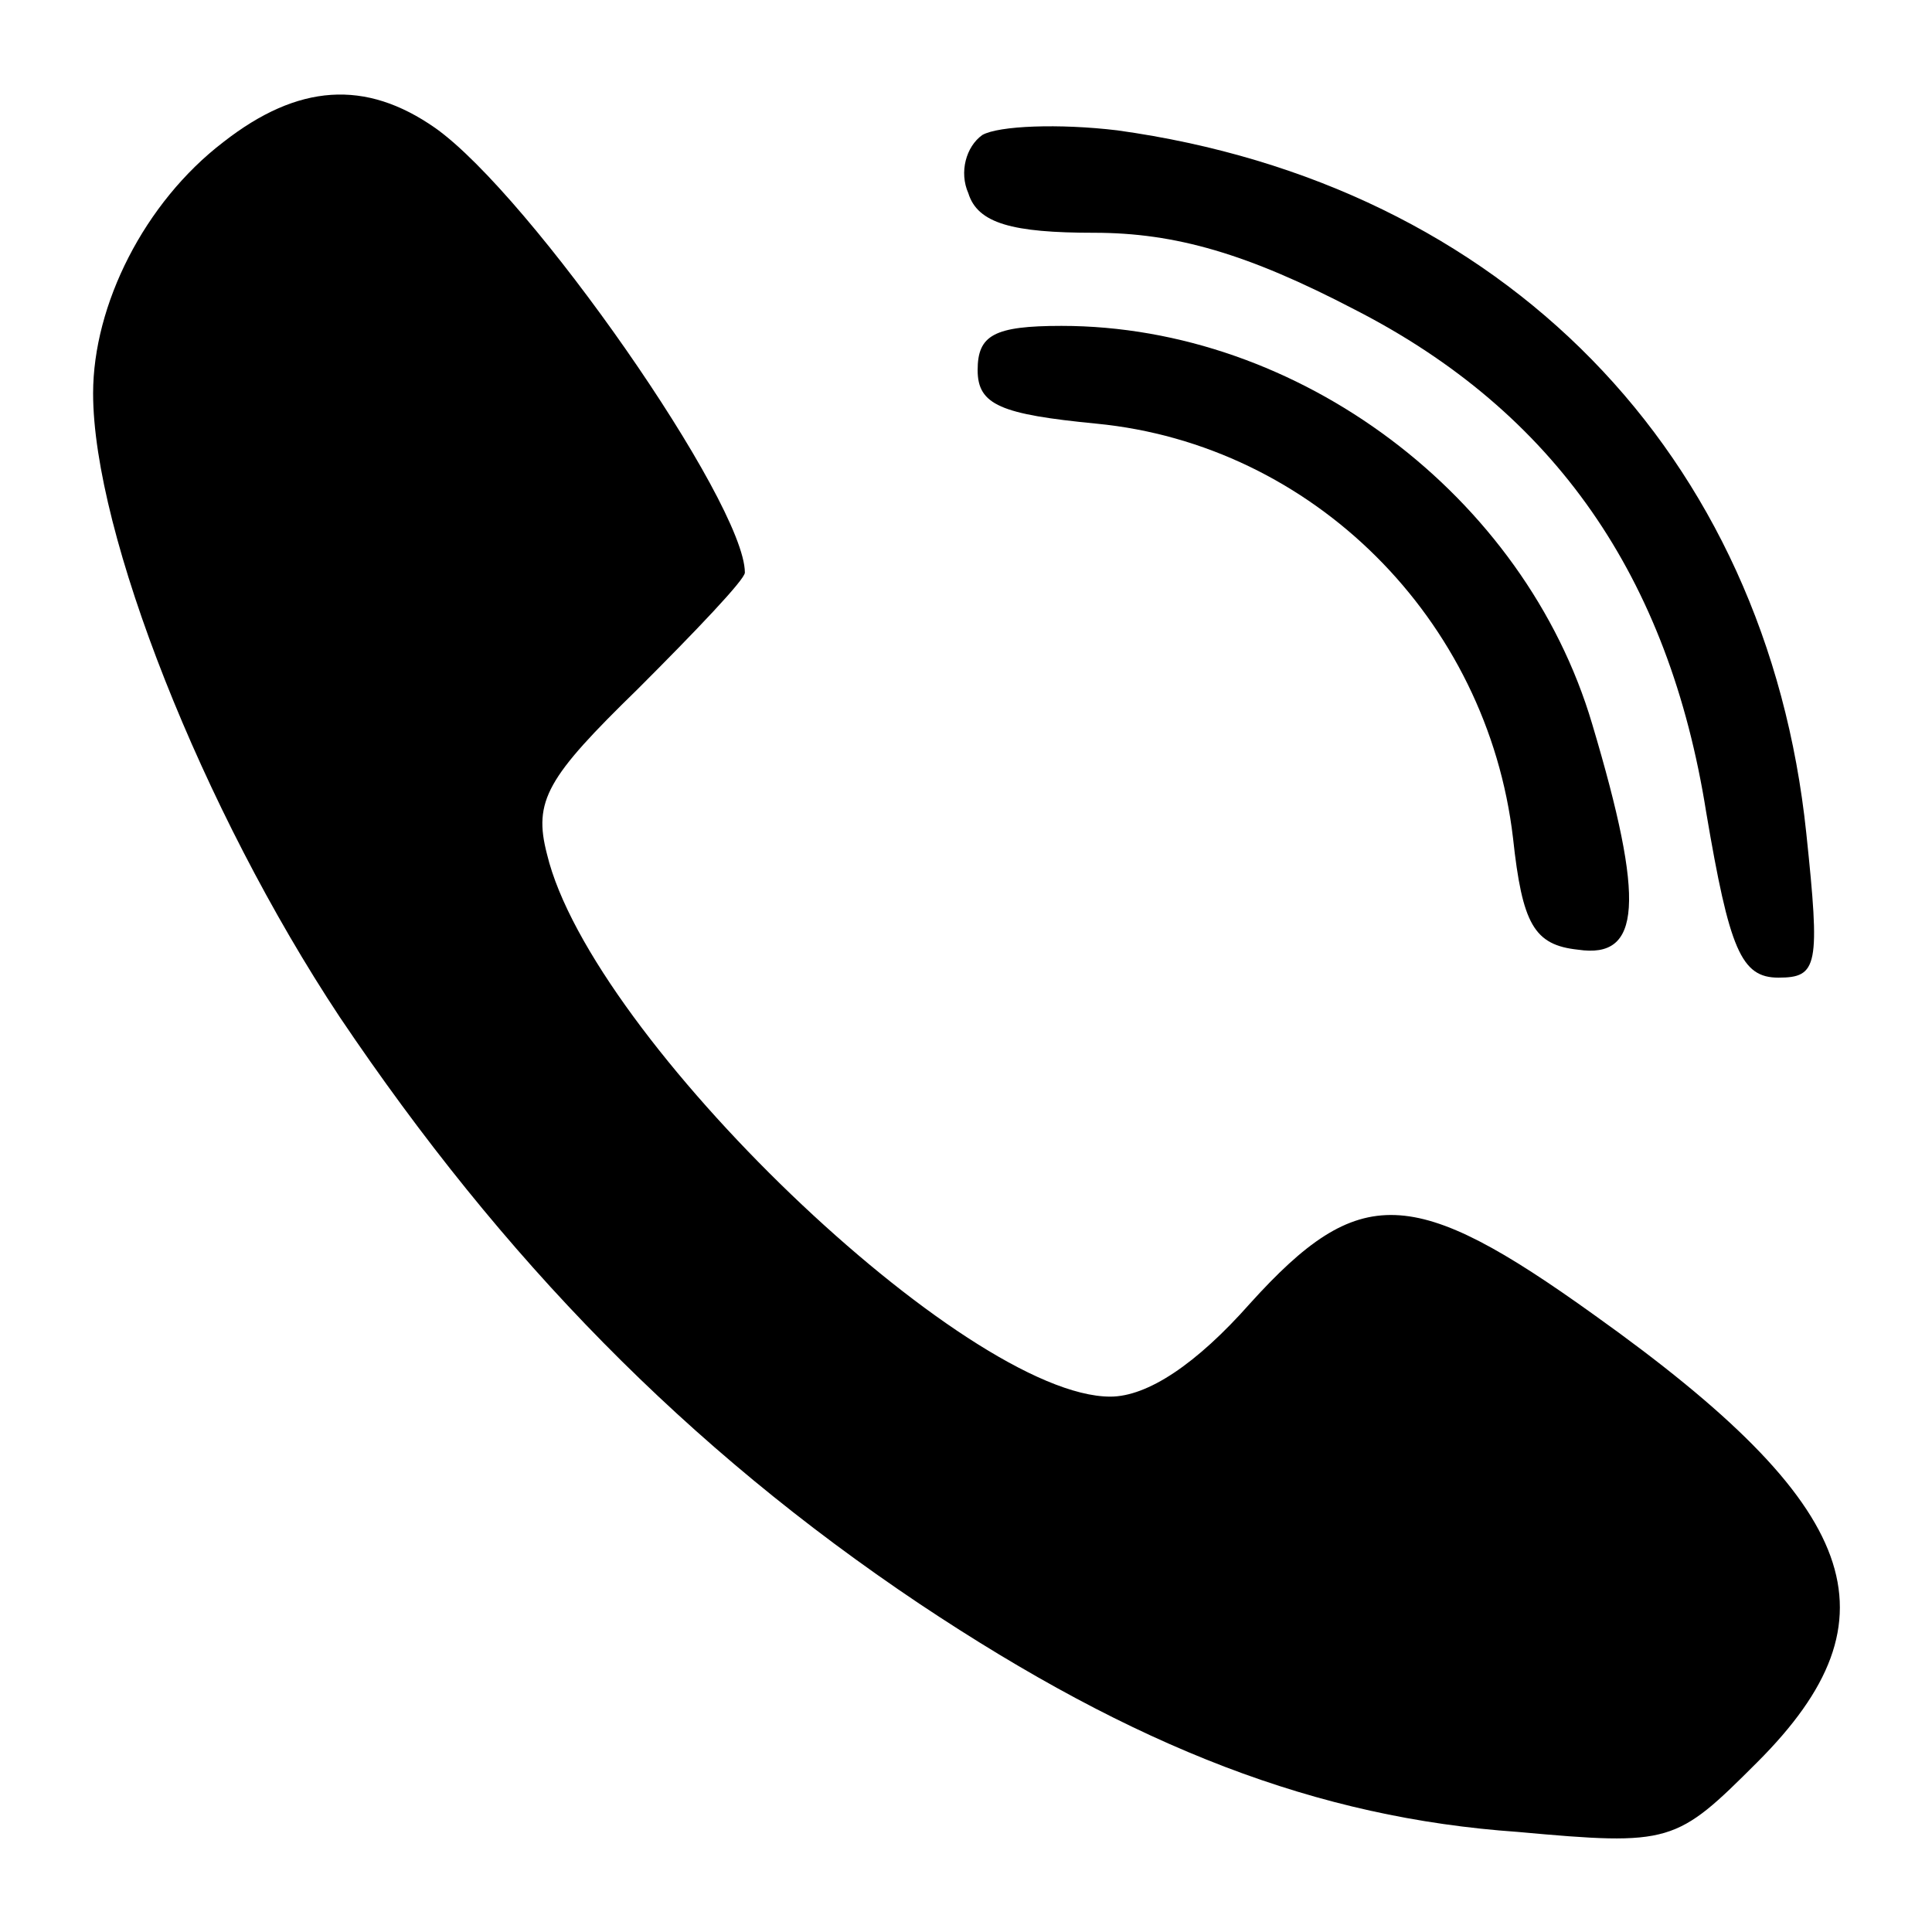 <?xml version="1.0" standalone="no"?>
<!DOCTYPE svg PUBLIC "-//W3C//DTD SVG 20010904//EN"
 "http://www.w3.org/TR/2001/REC-SVG-20010904/DTD/svg10.dtd">
<svg version="1.0" xmlns="http://www.w3.org/2000/svg"
 width="83pt" height="83pt" viewBox="0 0 83 83"
 preserveAspectRatio="xMidYMid meet">
<g transform="translate(0,83) scale(0.1,-0.1)"
fill="#000000" stroke="none">
<path d="M96 769 c-34 -26 -56 -70 -56 -108 0 -60 47 -179 106 -268 70 -104
149 -185 249 -252 93 -62 171 -92 257 -98 66 -6 68 -5 103 30 62 62 45 110
-70 192 -78 56 -101 57 -148 5 -23 -26 -44 -40 -60 -40 -62 0 -223 154 -242
233 -6 23 0 33 39 71 25 25 46 47 46 50 0 30 -92 162 -133 191 -30 21 -59 19
-91 -6z"/>
<path d="M422 772 c-7 -5 -10 -16 -6 -25 4 -13 19 -17 54 -17 35 0 66 -9 112
-33 86 -44 135 -115 151 -216 10 -59 15 -71 31 -71 17 0 18 5 12 62 -17 163
-130 279 -296 302 -25 3 -51 2 -58 -2z"/>
<path d="M420 671 c0 -15 10 -19 51 -23 93 -9 168 -84 179 -178 4 -37 9 -46
28 -48 27 -4 29 20 6 97 -29 98 -126 171 -228 171 -29 0 -36 -4 -36 -19z"/>
</g>
</svg>
